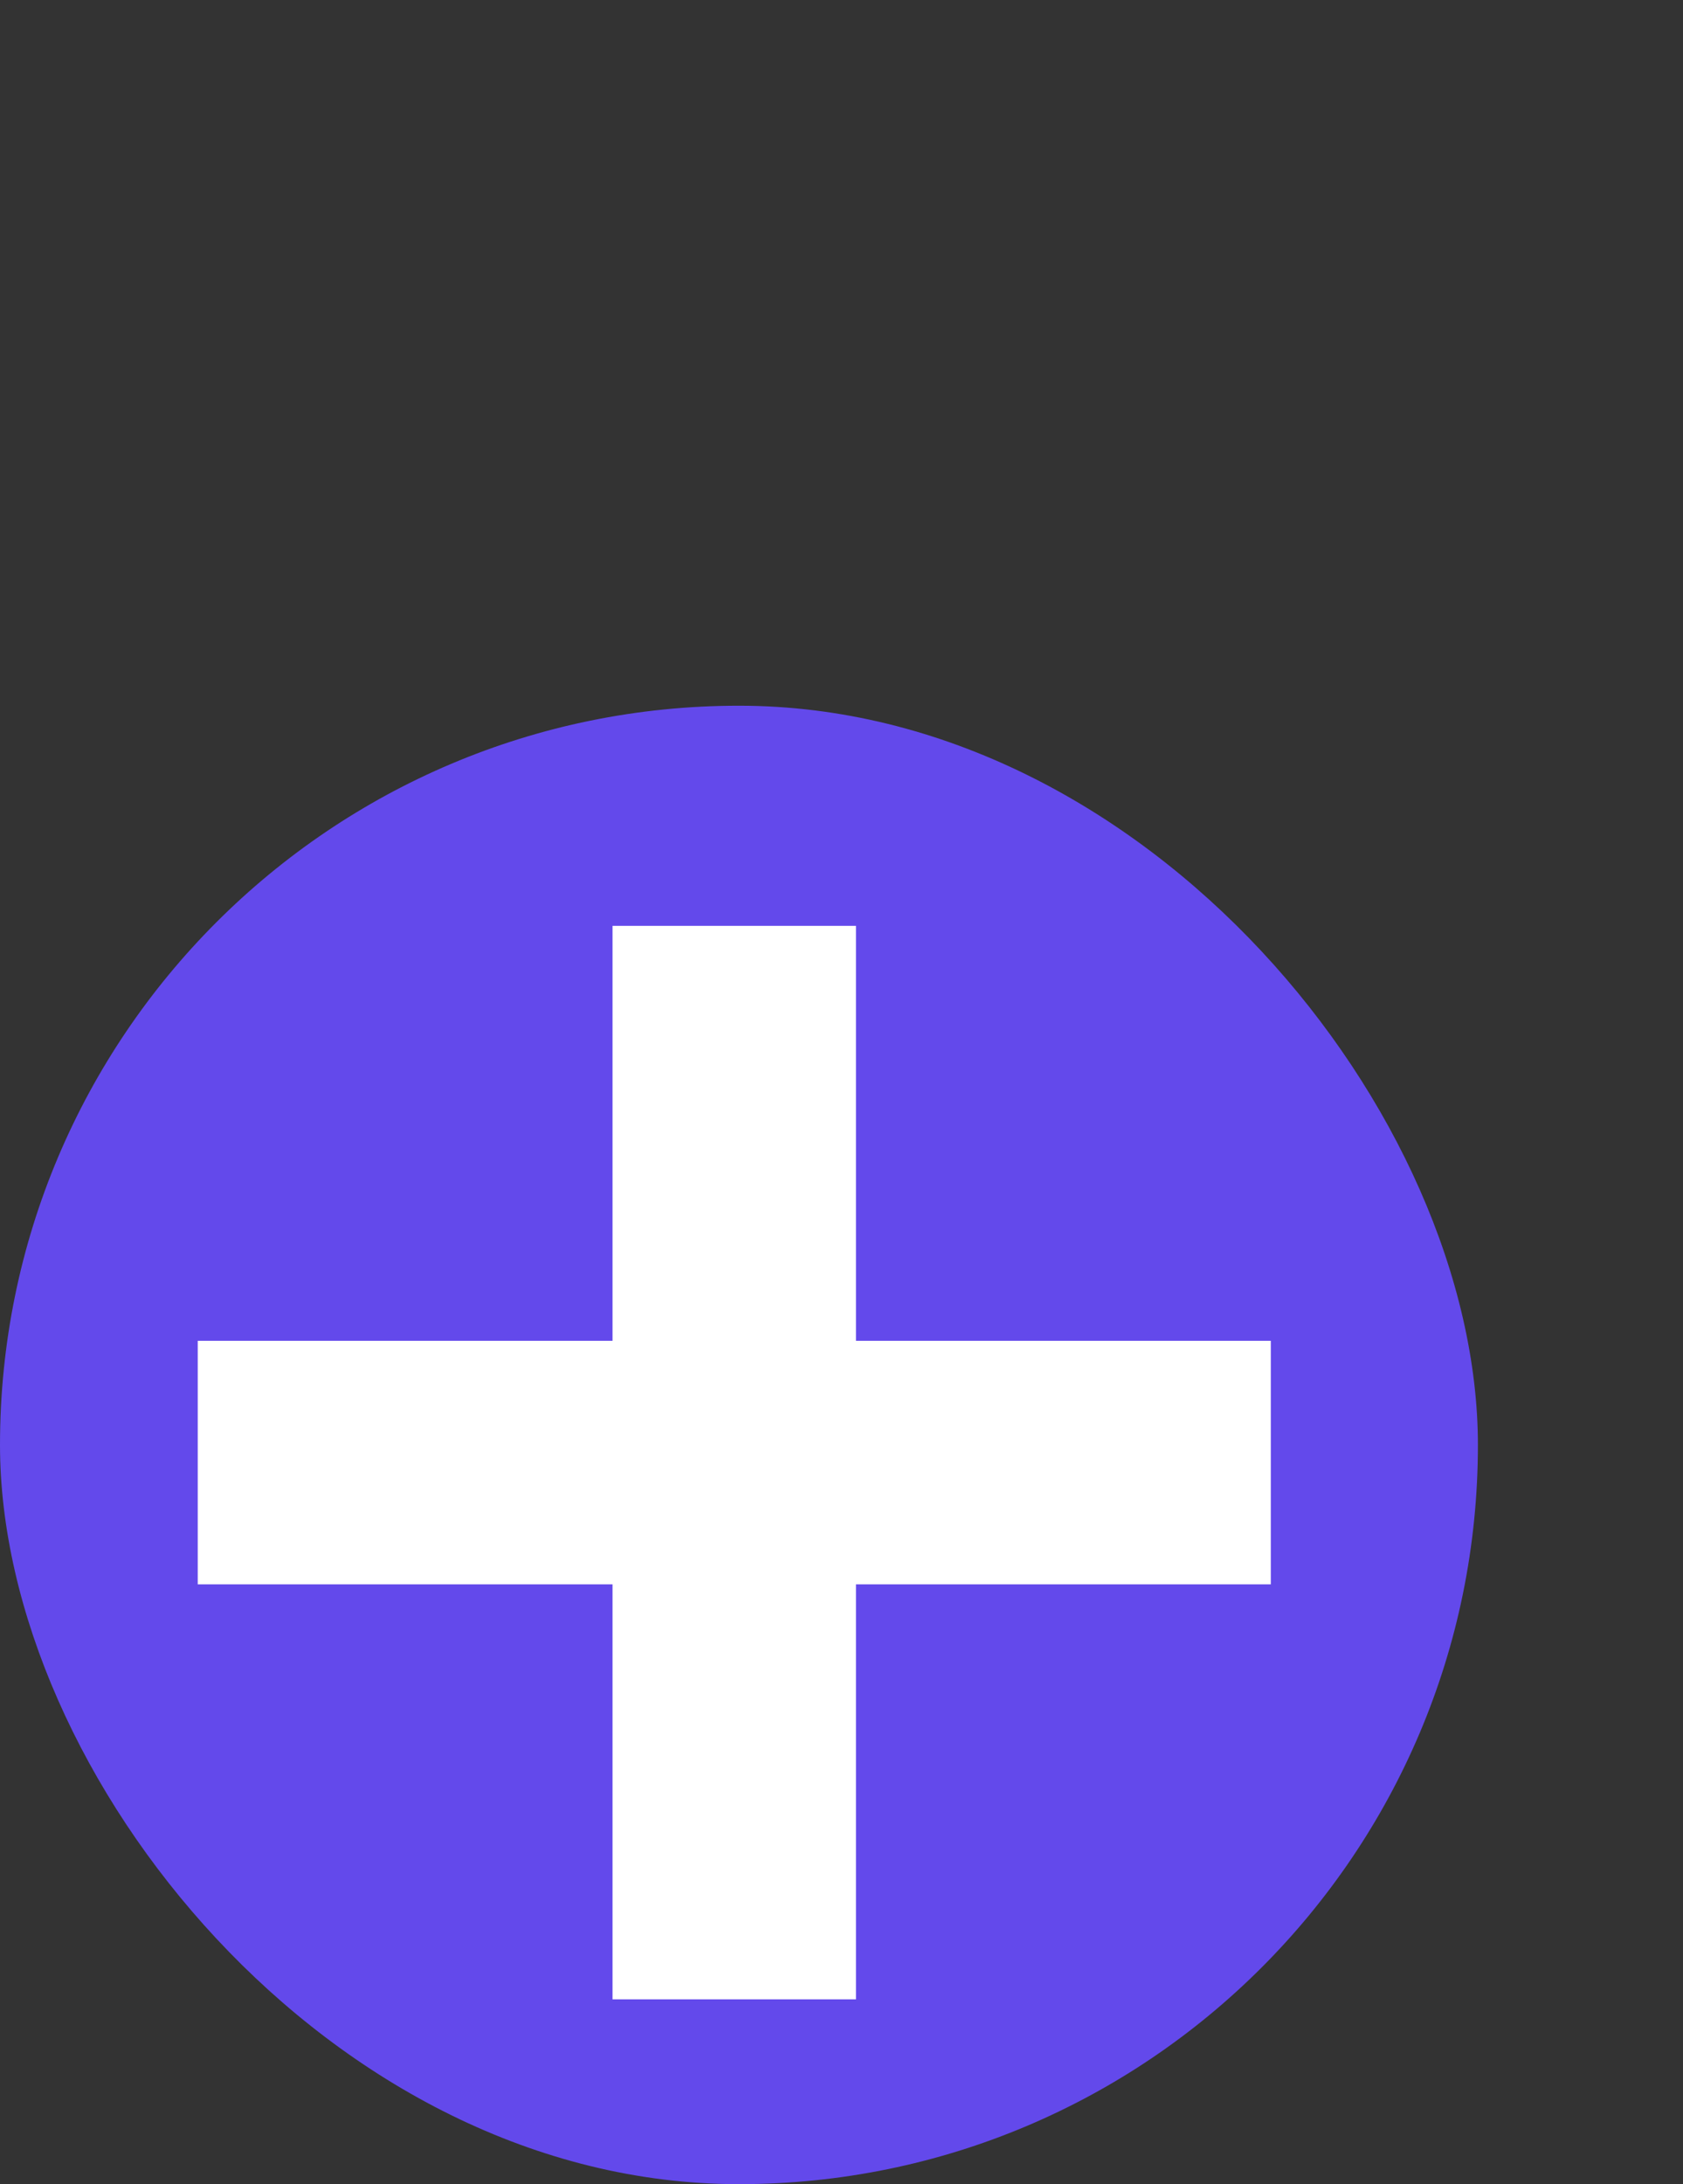 <svg width="37" height="48" viewBox="0 0 37 48" fill="none" xmlns="http://www.w3.org/2000/svg">
<rect x="0" y="0" width="37" height="48" fill="#333333" stroke="none"/>
<rect y="15.509" width="32.491" height="32.491" rx="16.245" fill="#6349EB"/>
<path d="M13.466 43.938V20.347H18.818V43.938H13.466ZM4.347 34.818V29.466H27.938V34.818H4.347Z" fill="white"/>
</svg>
